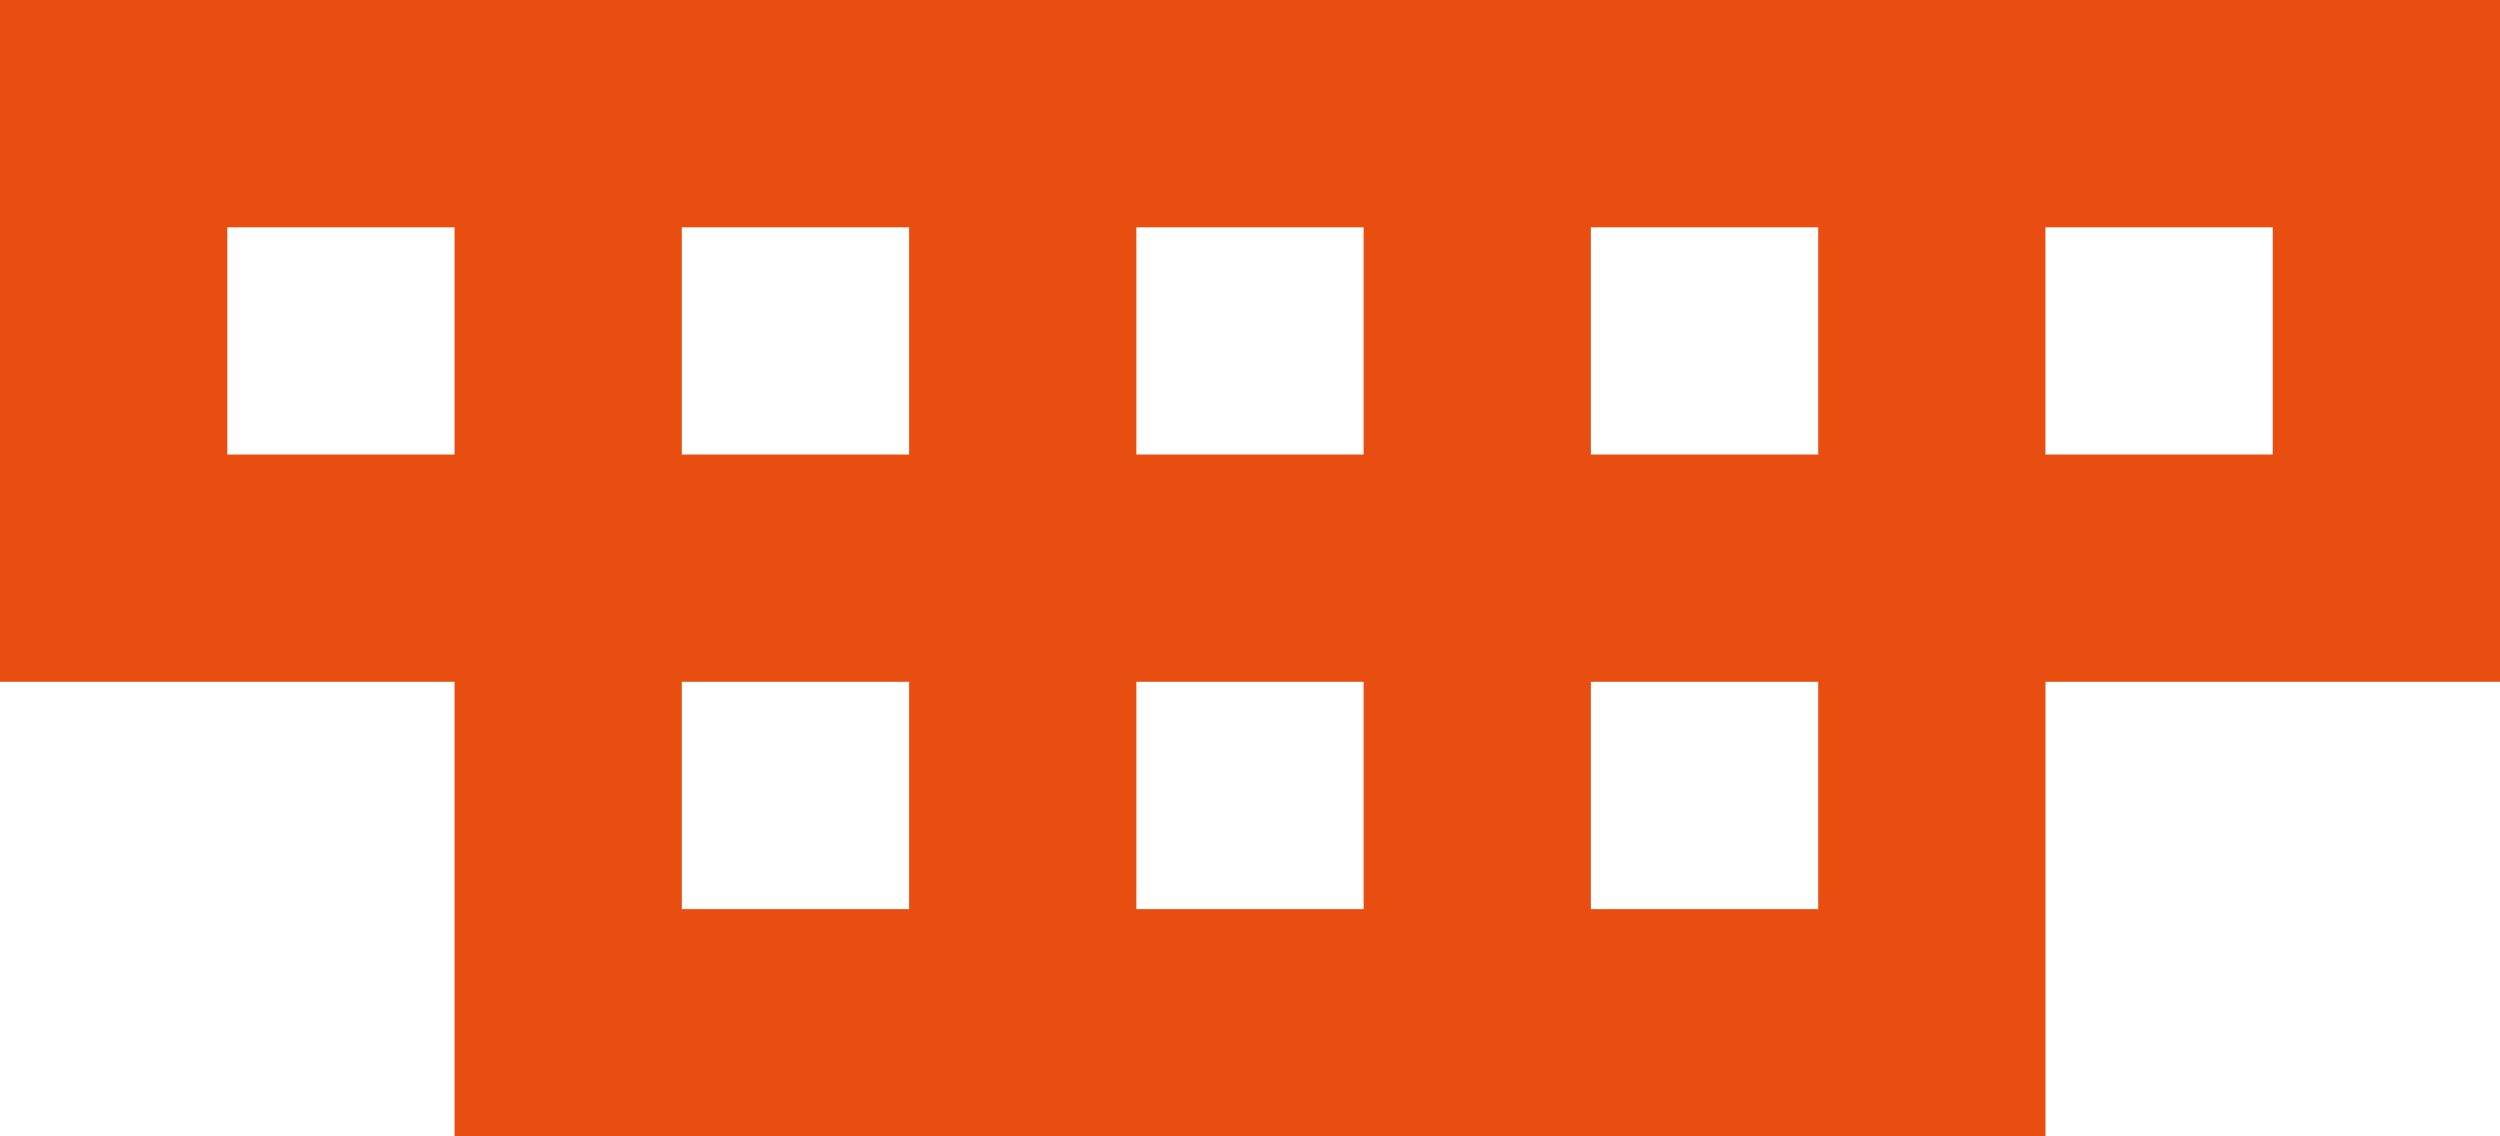 <?xml version="1.0" encoding="UTF-8"?>
<svg id="Laag_1" data-name="Laag 1" xmlns="http://www.w3.org/2000/svg" width="458.3" height="208.32" viewBox="0 0 458.3 208.32">
  <defs>
    <style>
      .cls-1 {
        fill: #e84e0f;
      }
    </style>
  </defs>
  <path class="cls-1" d="M333.31,0H19.15s-19.15,0-19.15,0v124.99h83.33v83.33h291.65v-83.33h83.33V0h-124.99ZM83.33,83.33h-41.66v-41.66h41.66v41.66ZM166.66,166.66h-41.67v-41.67h41.67v41.67ZM166.66,83.33h-41.67v-41.66h41.67v41.66ZM249.98,166.66h-41.66v-41.67h41.66v41.67ZM249.98,83.33h-41.66v-41.66h41.66v41.66ZM333.31,166.66h-41.67v-41.67h41.67v41.67ZM333.31,83.33h-41.67v-41.66h41.67v41.66ZM416.64,83.33h-41.67v-41.66h41.67v41.66Z"/>
</svg>